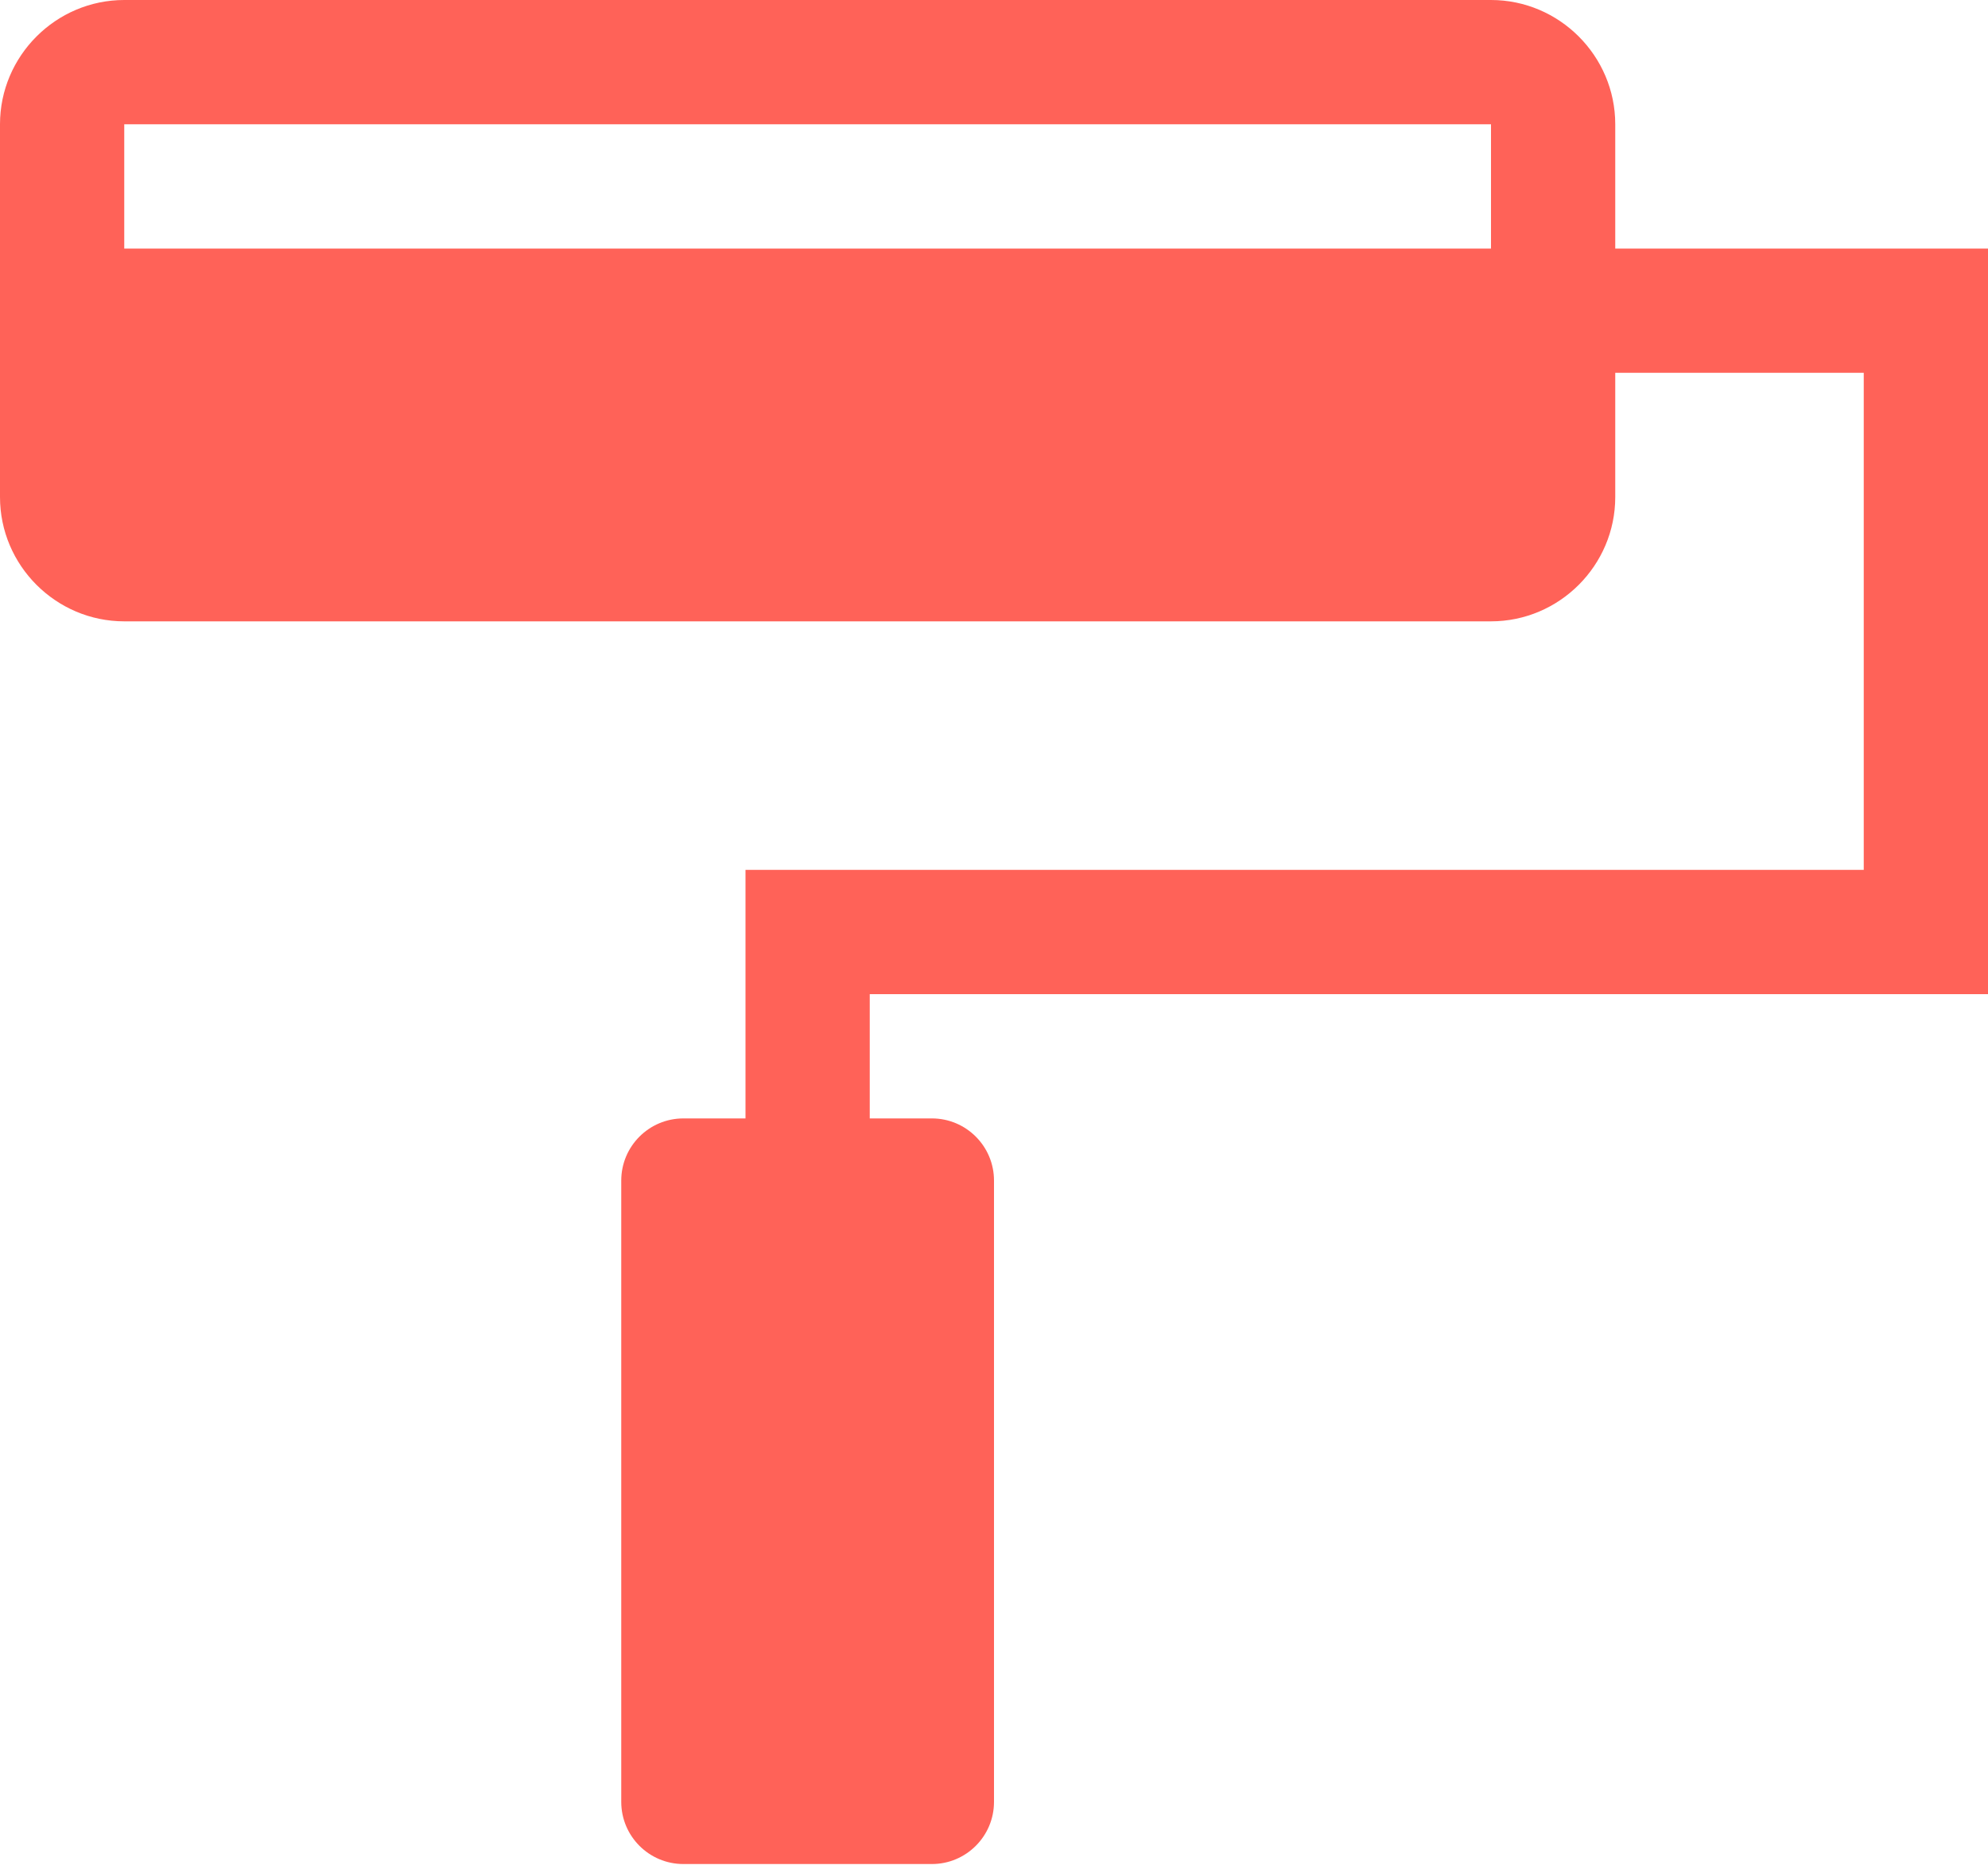 <svg width="50" height="47" viewBox="0 0 50 47" fill="none" xmlns="http://www.w3.org/2000/svg">
<path d="M50 25V6.25H40.625V3.125C40.625 1.406 39.219 0 37.5 0H3.125C1.406 0 0 1.406 0 3.125V12.5C0 14.219 1.406 15.625 3.125 15.625H37.5C39.219 15.625 40.625 14.219 40.625 12.5V9.375H46.875V21.875H18.75V28.125H17.188C16.325 28.125 15.625 28.825 15.625 29.688V45.312C15.625 46.175 16.325 46.875 17.188 46.875H23.438C24.3 46.875 25 46.175 25 45.312V29.688C25 28.825 24.3 28.125 23.438 28.125H21.875V25H50ZM37.5 6.25H3.125V3.125H37.5V6.25Z" fill="#FF6258"/>
</svg>
